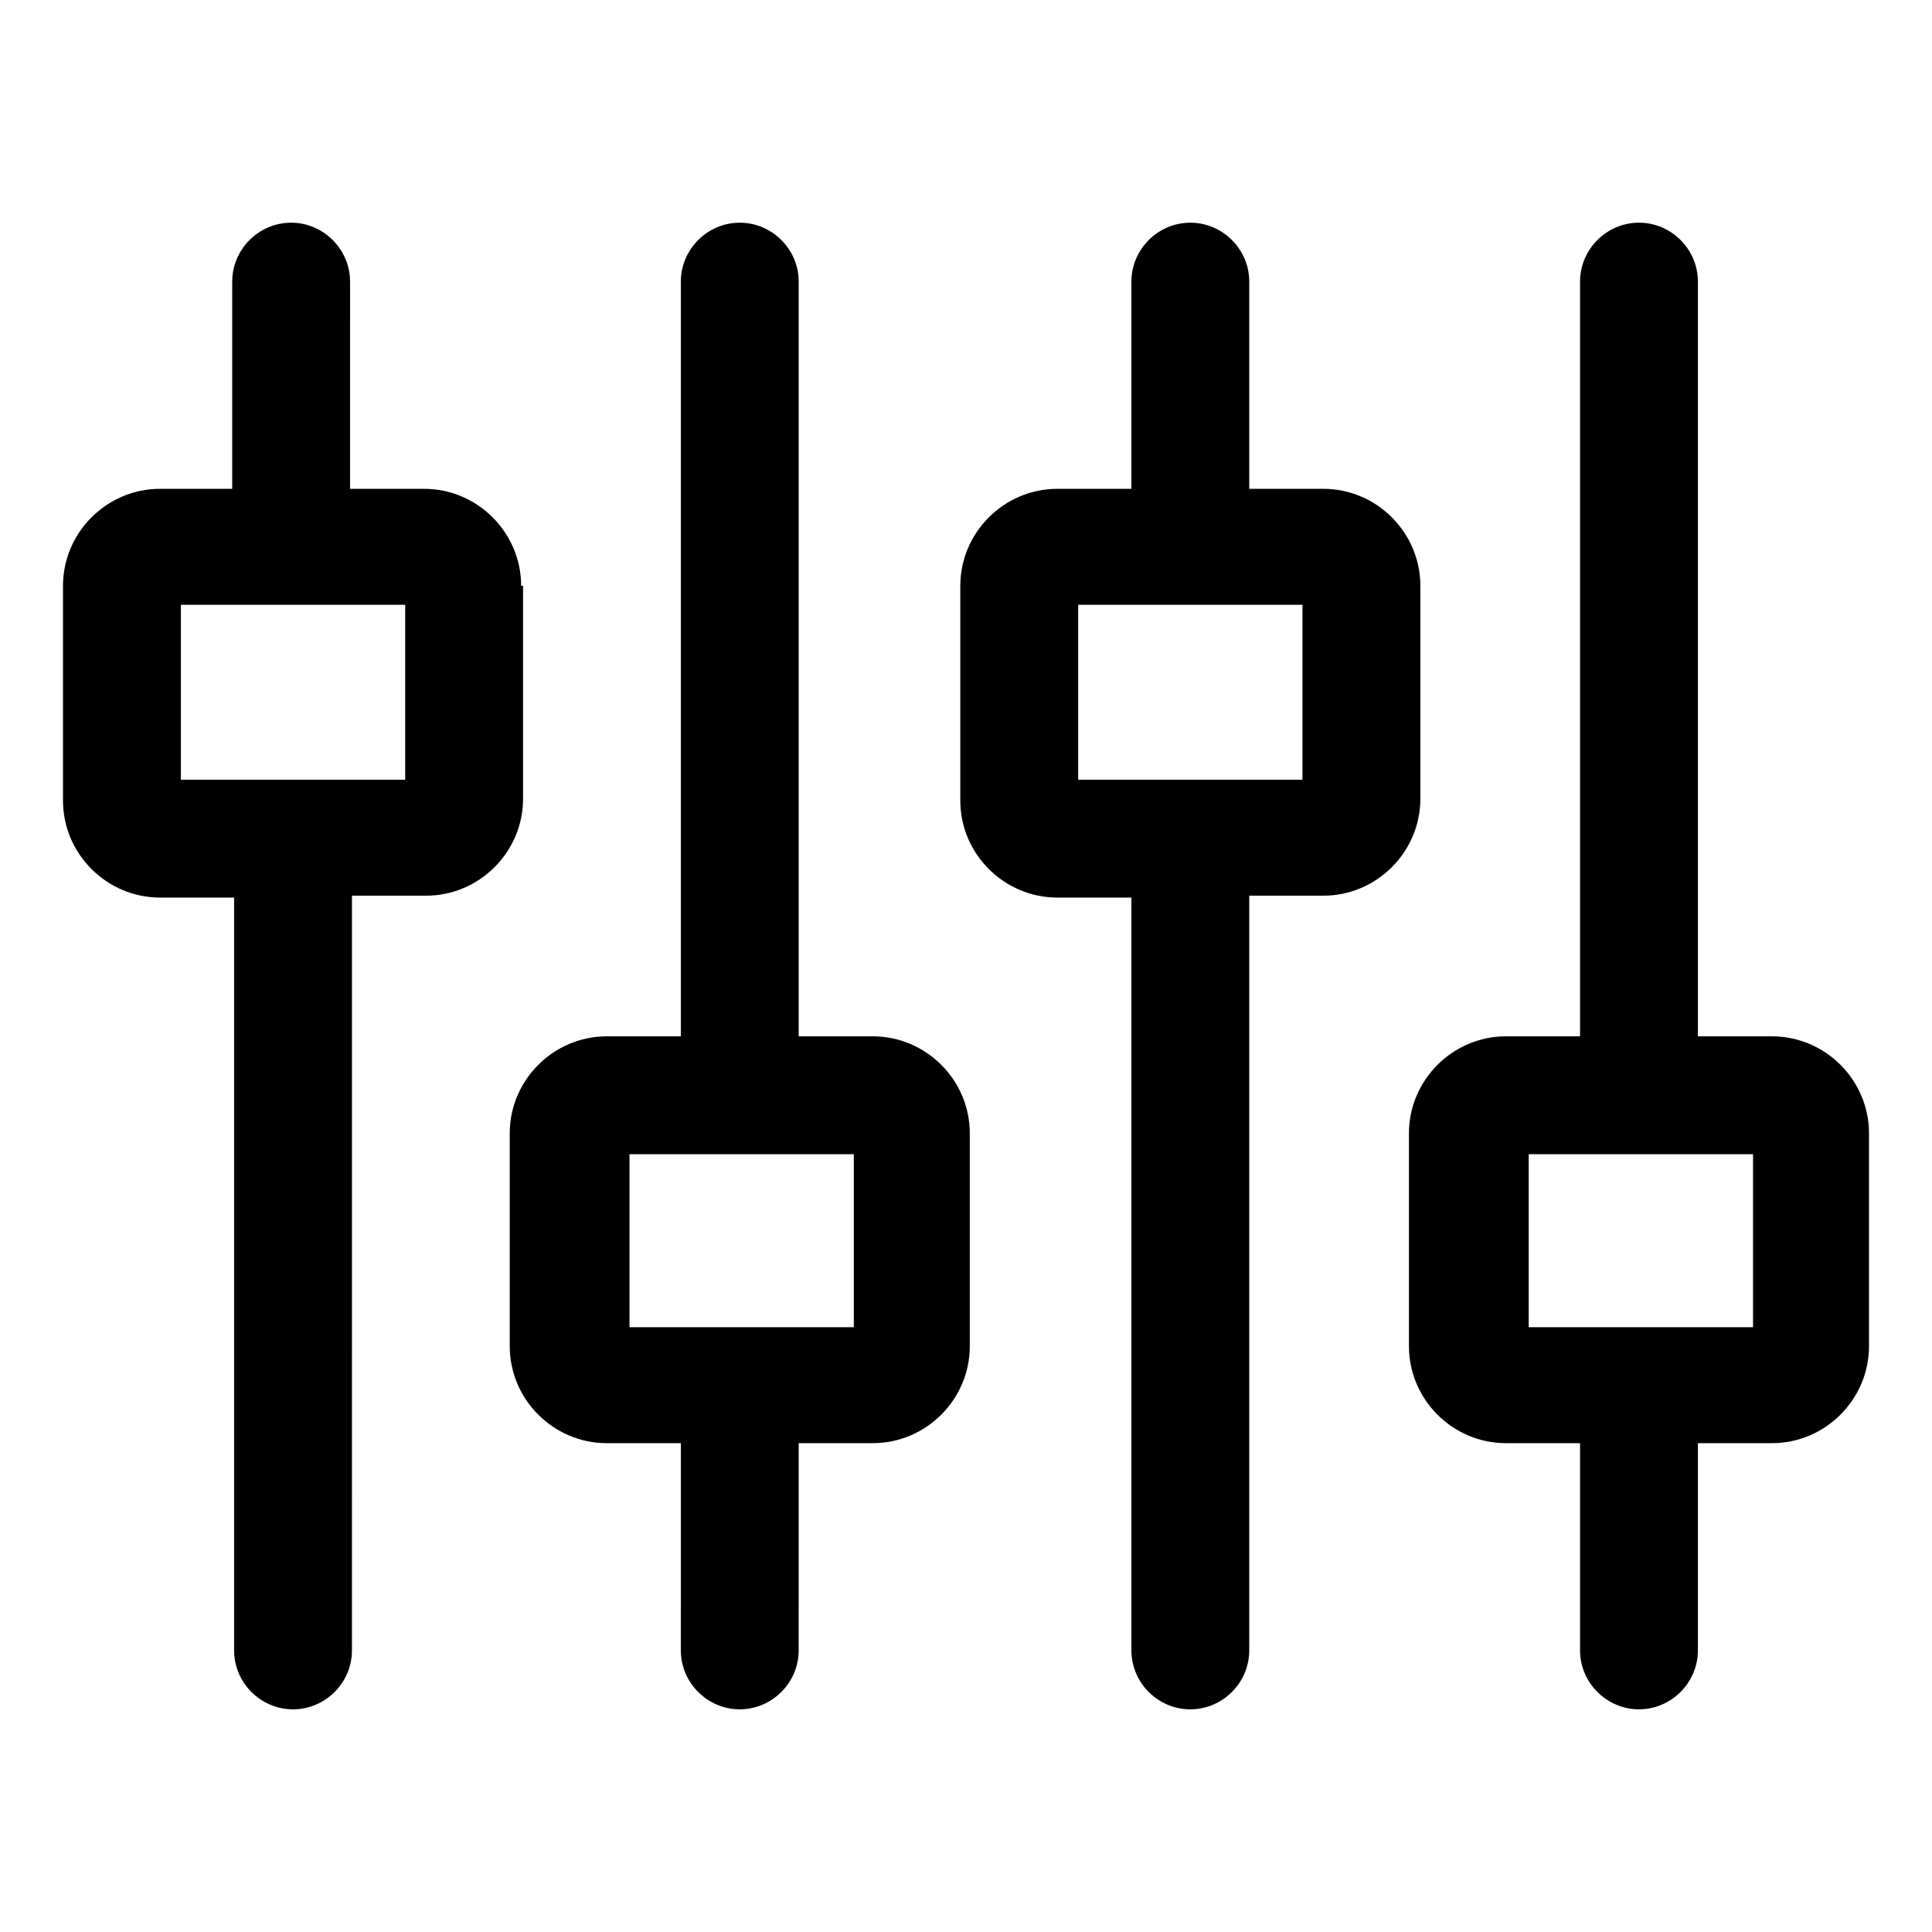 <?xml version="1.0" encoding="UTF-8"?>
<!-- Uploaded to: ICON Repo, www.iconrepo.com, Generator: ICON Repo Mixer Tools -->
<svg fill="#000000" width="800px" height="800px" version="1.1" viewBox="144 144 512 512" xmlns="http://www.w3.org/2000/svg">
 <g>
  <path d="m520.41 299.24c0-14.105-11.586-25.695-25.695-25.695h-19.648v-54.914c0-8.566-7.055-15.617-15.617-15.617-8.566 0-15.617 7.055-15.617 15.617v54.914h-19.648c-14.105 0-25.695 11.586-25.695 25.695v56.93c0 14.105 11.586 25.695 25.695 25.695h19.648l-0.004 199.51c0 8.566 7.055 15.617 15.617 15.617 8.566 0 15.617-7.055 15.617-15.617l0.004-200.01h19.648c14.105 0 25.695-11.586 25.695-25.695zm-31.238 51.387h-59.449v-46.352h59.449z"/>
  <path d="m375.31 418.64h-19.648v-200.01c0-8.566-7.055-15.617-15.617-15.617-8.566 0-15.617 7.055-15.617 15.617v200.01h-19.648c-14.105 0-25.695 11.586-25.695 25.695v56.426c0 14.105 11.586 25.695 25.695 25.695h19.648l-0.004 54.914c0 8.566 7.055 15.617 15.617 15.617 8.566 0 15.617-7.055 15.617-15.617l0.004-54.918h19.648c14.105 0 25.695-11.586 25.695-25.695v-56.426c0-14.105-11.59-25.691-25.695-25.691zm-5.039 77.082h-59.449v-45.848h59.449z"/>
  <path d="m613.61 418.64h-19.648v-200.01c0-8.566-7.055-15.617-15.617-15.617-8.566 0-15.617 7.055-15.617 15.617v200.01h-19.648c-14.105 0-25.695 11.586-25.695 25.695v56.426c0 14.105 11.586 25.695 25.695 25.695h19.648v54.914c0 8.566 7.055 15.617 15.617 15.617 8.566 0 15.617-7.055 15.617-15.617v-54.918h19.648c14.105 0 25.695-11.586 25.695-25.695v-56.426c0-14.105-11.59-25.691-25.695-25.691zm-5.543 77.082h-58.945v-45.848h59.449v45.848z"/>
  <path d="m282.11 299.24c0-14.105-11.586-25.695-25.695-25.695h-19.648l0.004-54.914c0-8.566-7.055-15.617-15.617-15.617-8.566 0-15.617 7.055-15.617 15.617v54.914h-19.148c-14.105 0-25.695 11.586-25.695 25.695v56.93c0 14.105 11.586 25.695 25.695 25.695h19.648v199.51c0 8.566 7.055 15.617 15.617 15.617 8.566 0 15.617-7.055 15.617-15.617l0.004-200.01h19.648c14.105 0 25.695-11.586 25.695-25.695l-0.004-56.426zm-31.234 51.387h-58.945v-46.352h59.449v46.352z"/>
 </g>
</svg>